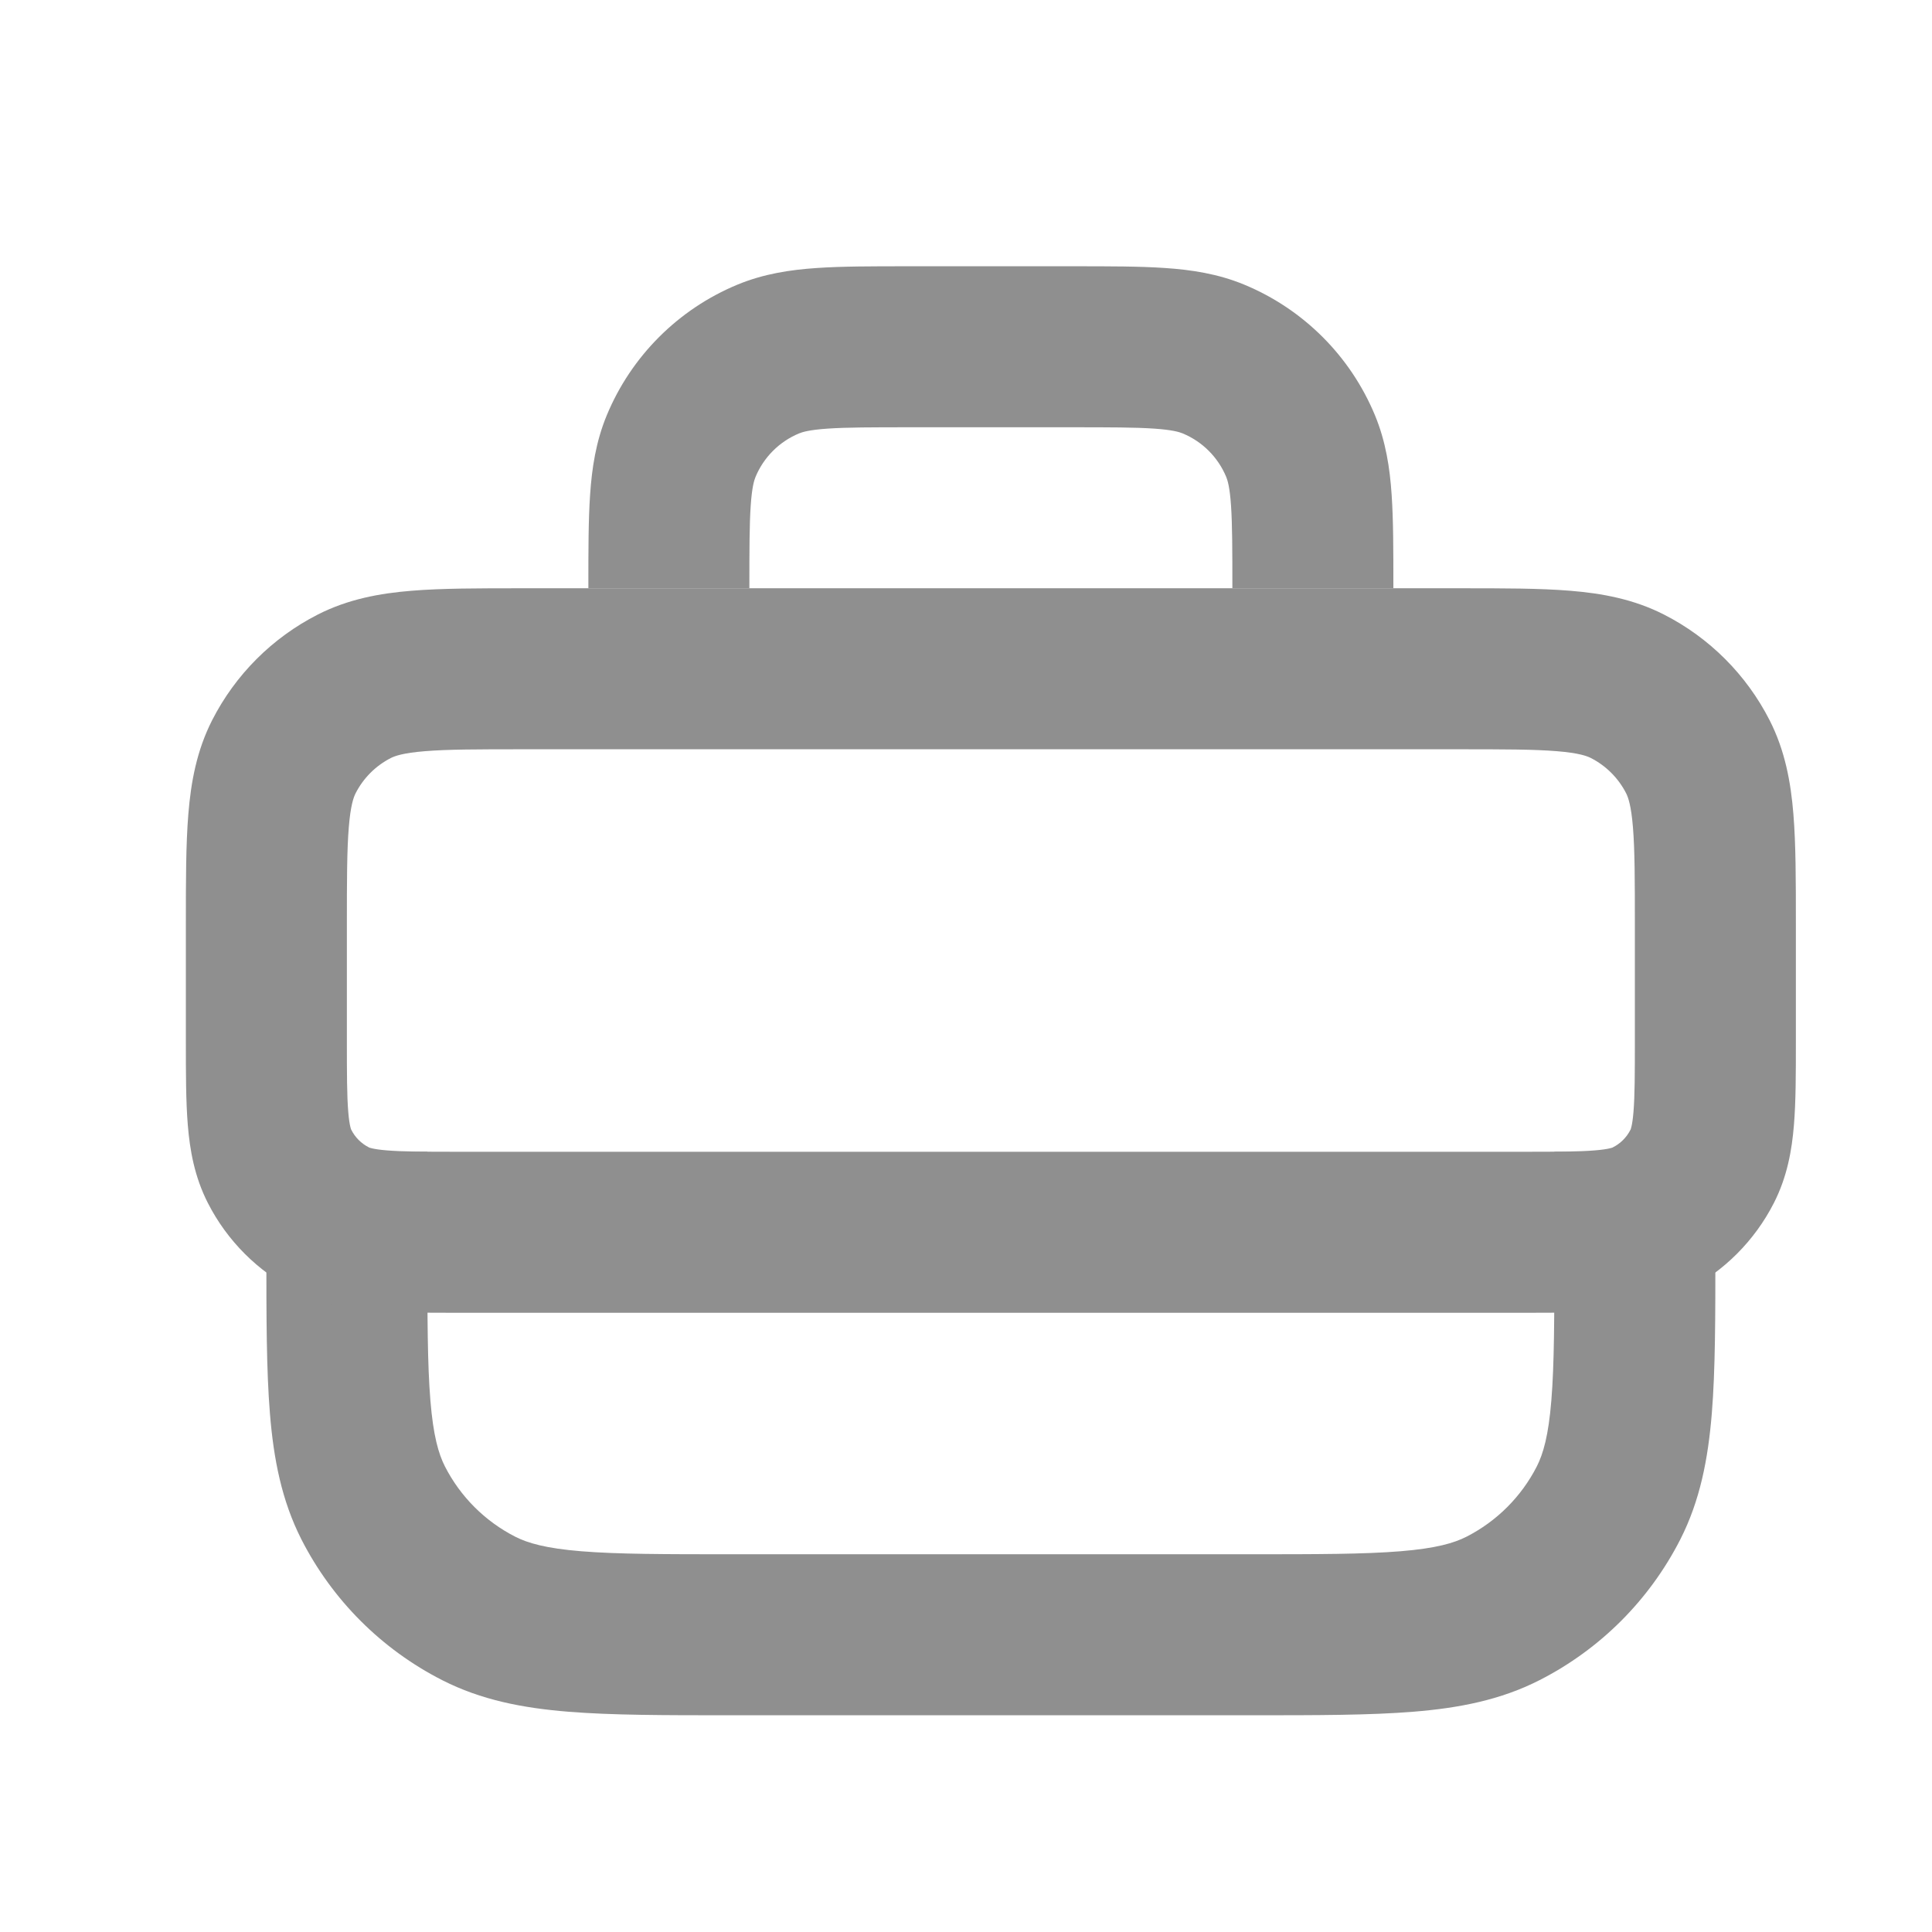 <svg width="39" height="39" viewBox="0 0 39 39" fill="none" xmlns="http://www.w3.org/2000/svg">
<path fill-rule="evenodd" clip-rule="evenodd" d="M8.627 23.25V25.2C8.627 26.592 8.628 27.538 8.688 28.27C8.746 28.982 8.852 29.346 8.981 29.601C9.293 30.212 9.79 30.709 10.402 31.021C10.656 31.15 11.02 31.256 11.732 31.314C12.464 31.374 13.41 31.375 14.802 31.375H25.202C26.594 31.375 27.54 31.374 28.271 31.314C28.984 31.256 29.348 31.15 29.602 31.021C30.214 30.709 30.711 30.212 31.023 29.601C31.152 29.346 31.258 28.982 31.316 28.27C31.376 27.538 31.377 26.592 31.377 25.2V23.25H34.627V25.267C34.627 26.575 34.627 27.655 34.555 28.534C34.48 29.448 34.32 30.287 33.919 31.076C33.295 32.299 32.301 33.293 31.078 33.916C30.289 34.318 29.45 34.479 28.536 34.553C27.657 34.625 26.577 34.625 25.269 34.625H14.735C13.427 34.625 12.347 34.625 11.468 34.553C10.554 34.479 9.715 34.318 8.926 33.916C7.703 33.293 6.709 32.299 6.085 31.076C5.684 30.287 5.523 29.448 5.449 28.534C5.377 27.655 5.377 26.575 5.377 25.267C5.377 25.245 5.377 25.222 5.377 25.2V23.25H8.627Z" fill="#8F8F8F"/>
<path fill-rule="evenodd" clip-rule="evenodd" d="M10.514 11.875H29.49C30.346 11.875 31.085 11.875 31.694 11.925C32.336 11.977 32.975 12.093 33.59 12.406C34.508 12.874 35.253 13.62 35.721 14.537C36.034 15.152 36.15 15.791 36.202 16.433C36.252 17.042 36.252 17.781 36.252 18.637V21.034C36.252 21.666 36.252 22.235 36.213 22.708C36.172 23.215 36.078 23.754 35.809 24.282C35.42 25.046 34.798 25.668 34.034 26.057C33.506 26.326 32.967 26.42 32.46 26.461C31.987 26.5 31.418 26.5 30.786 26.5H9.218C8.586 26.5 8.017 26.5 7.544 26.461C7.037 26.42 6.498 26.326 5.97 26.057C5.206 25.668 4.584 25.046 4.195 24.282C3.926 23.754 3.832 23.215 3.791 22.708C3.752 22.235 3.752 21.666 3.752 21.034L3.752 18.637C3.752 17.781 3.752 17.042 3.802 16.433C3.854 15.791 3.97 15.152 4.283 14.537C4.751 13.62 5.496 12.874 6.414 12.406C7.029 12.093 7.668 11.977 8.31 11.925C8.919 11.875 9.658 11.875 10.514 11.875ZM8.575 15.164C8.133 15.2 7.97 15.261 7.889 15.302C7.583 15.458 7.335 15.707 7.179 16.012C7.138 16.093 7.077 16.256 7.041 16.698C7.003 17.158 7.002 17.763 7.002 18.7V20.975C7.002 21.684 7.003 22.119 7.03 22.444C7.042 22.595 7.058 22.687 7.071 22.742C7.077 22.769 7.082 22.785 7.085 22.794C7.088 22.802 7.091 22.806 7.091 22.806C7.168 22.959 7.293 23.084 7.446 23.161C7.446 23.161 7.45 23.164 7.458 23.167C7.467 23.17 7.483 23.175 7.51 23.181C7.565 23.194 7.657 23.21 7.808 23.222C8.133 23.249 8.568 23.25 9.277 23.25H30.727C31.436 23.25 31.871 23.249 32.196 23.222C32.347 23.21 32.438 23.194 32.494 23.181C32.521 23.175 32.537 23.17 32.546 23.167C32.554 23.164 32.558 23.161 32.558 23.161C32.711 23.084 32.836 22.959 32.913 22.806C32.913 22.806 32.916 22.802 32.919 22.794C32.922 22.785 32.927 22.769 32.933 22.742C32.946 22.687 32.962 22.595 32.974 22.444C33.001 22.119 33.002 21.684 33.002 20.975V18.7C33.002 17.763 33.001 17.158 32.963 16.698C32.927 16.256 32.866 16.093 32.825 16.012C32.669 15.707 32.42 15.458 32.115 15.302C32.034 15.261 31.871 15.2 31.429 15.164C30.969 15.126 30.364 15.125 29.427 15.125H10.577C9.64 15.125 9.035 15.126 8.575 15.164Z" fill="#8F8F8F"/>
<path fill-rule="evenodd" clip-rule="evenodd" d="M18.325 5.375H21.679C22.392 5.375 23.007 5.375 23.516 5.41C24.052 5.446 24.588 5.527 25.117 5.746C26.312 6.241 27.261 7.19 27.756 8.384C27.975 8.914 28.056 9.45 28.092 9.986C28.127 10.495 28.127 11.11 28.127 11.823V11.875H24.877C24.877 11.096 24.876 10.592 24.85 10.207C24.825 9.837 24.781 9.696 24.753 9.628C24.588 9.23 24.272 8.914 23.874 8.749C23.806 8.721 23.665 8.677 23.295 8.652C22.91 8.626 22.406 8.625 21.627 8.625H18.377C17.598 8.625 17.094 8.626 16.709 8.652C16.339 8.677 16.198 8.721 16.13 8.749C15.732 8.914 15.416 9.23 15.251 9.628C15.223 9.696 15.179 9.837 15.154 10.207C15.128 10.592 15.127 11.096 15.127 11.875H11.877L11.877 11.823C11.877 11.11 11.877 10.495 11.912 9.986C11.948 9.45 12.029 8.914 12.248 8.384C12.743 7.19 13.692 6.241 14.886 5.746C15.416 5.527 15.952 5.446 16.488 5.41C16.997 5.375 17.612 5.375 18.325 5.375Z" fill="#8F8F8F"/>
</svg>
